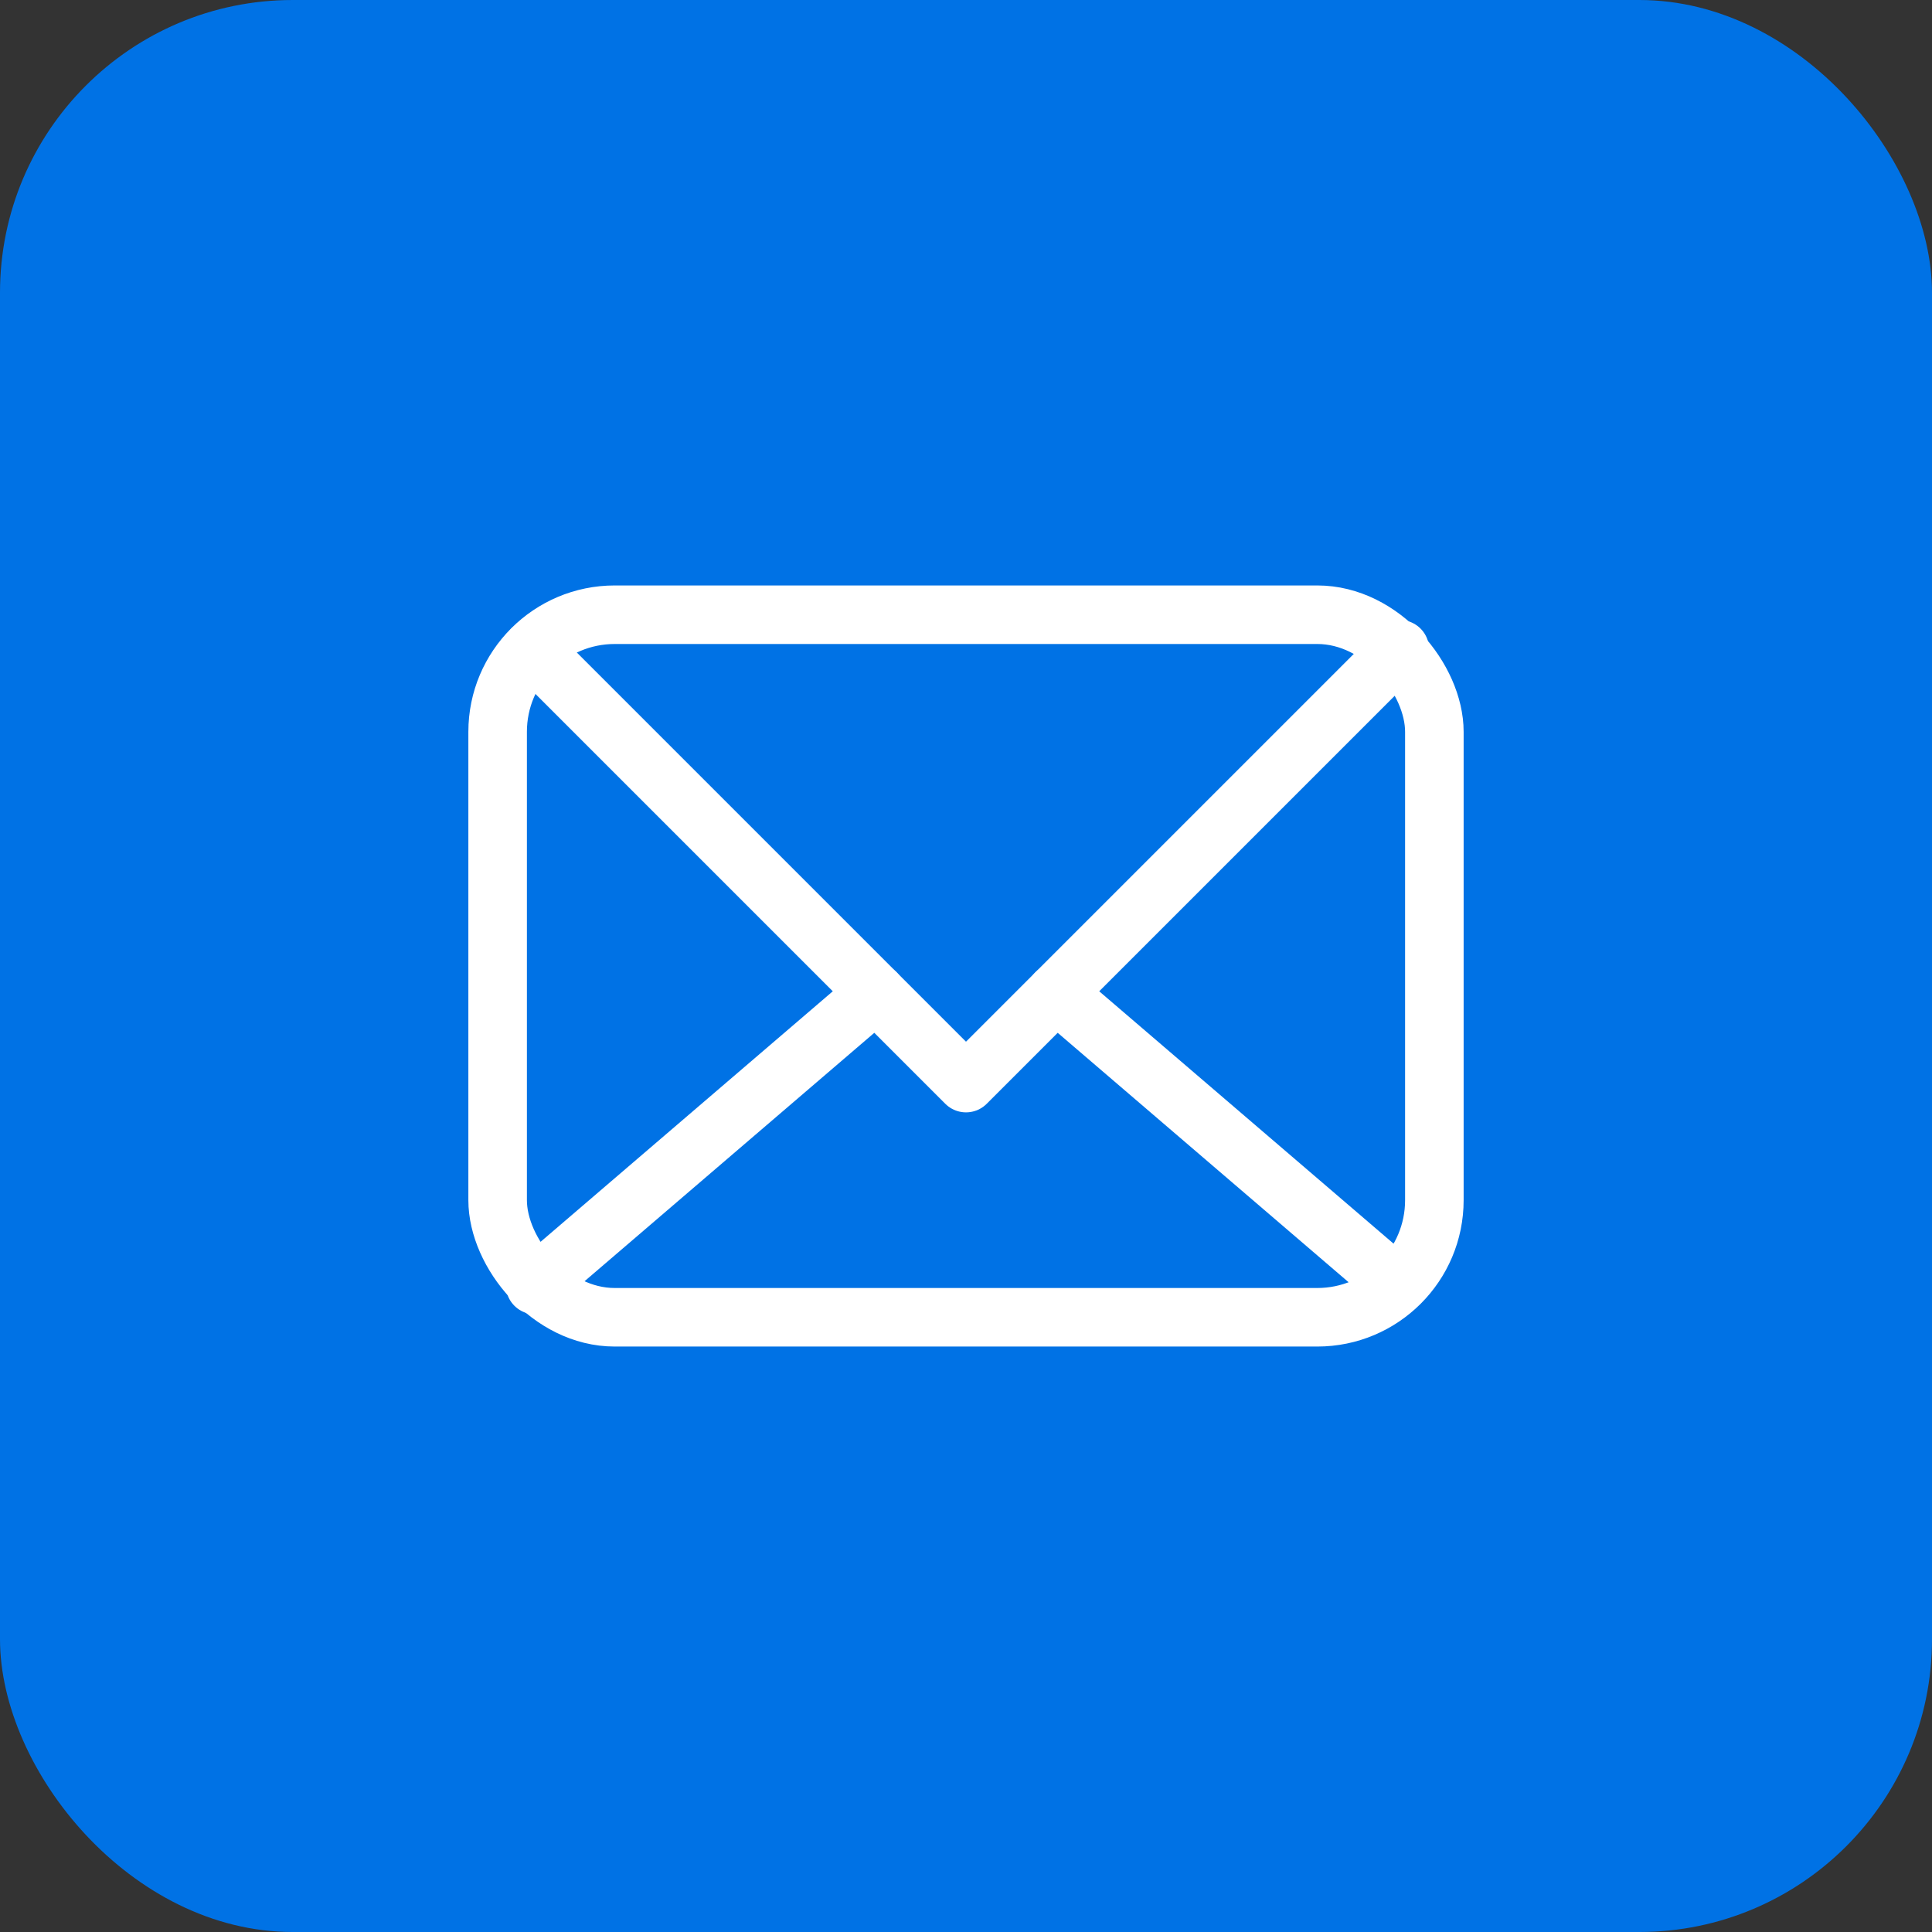 <svg id="グループ_56967" data-name="グループ 56967" xmlns="http://www.w3.org/2000/svg" xmlns:xlink="http://www.w3.org/1999/xlink" width="66" height="66" viewBox="0 0 66 66">
  <rect x="0" y="0" width="66" height="66" fill="#333333" stroke="none"/>
  <defs>
    <clipPath id="clip-path">
      <rect id="長方形_86429" data-name="長方形 86429" width="34" height="26" fill="none"/>
    </clipPath>
  </defs>
  <g id="グループ_56963" data-name="グループ 56963">
    <rect id="長方形_1394" data-name="長方形 1394" width="66" height="66" rx="10" fill="#0072e5"/>
  </g>
  <g id="グループ_56974" data-name="グループ 56974" transform="translate(16 20)">
    <g id="グループ_56973" data-name="グループ 56973" clip-path="url(#clip-path)">
      <rect id="長方形_86428" data-name="長方形 86428" width="32" height="24" rx="4" transform="translate(1 1)" fill="none" stroke="#fff" stroke-linecap="round" stroke-linejoin="round" stroke-width="2"/>
      <path id="パス_10968" data-name="パス 10968" d="M2.18,2.18,17,17,31.82,2.18" fill="none" stroke="#fff" stroke-linecap="round" stroke-linejoin="round" stroke-width="2"/>
      <line id="線_243" data-name="線 243" x1="11.64" y1="9.98" transform="translate(20.08 13.92)" fill="none" stroke="#fff" stroke-linecap="round" stroke-linejoin="round" stroke-width="2"/>
      <line id="線_244" data-name="線 244" x1="11.64" y2="9.98" transform="translate(2.28 13.92)" fill="none" stroke="#fff" stroke-linecap="round" stroke-linejoin="round" stroke-width="2"/>
    </g>
  </g>
</svg>
